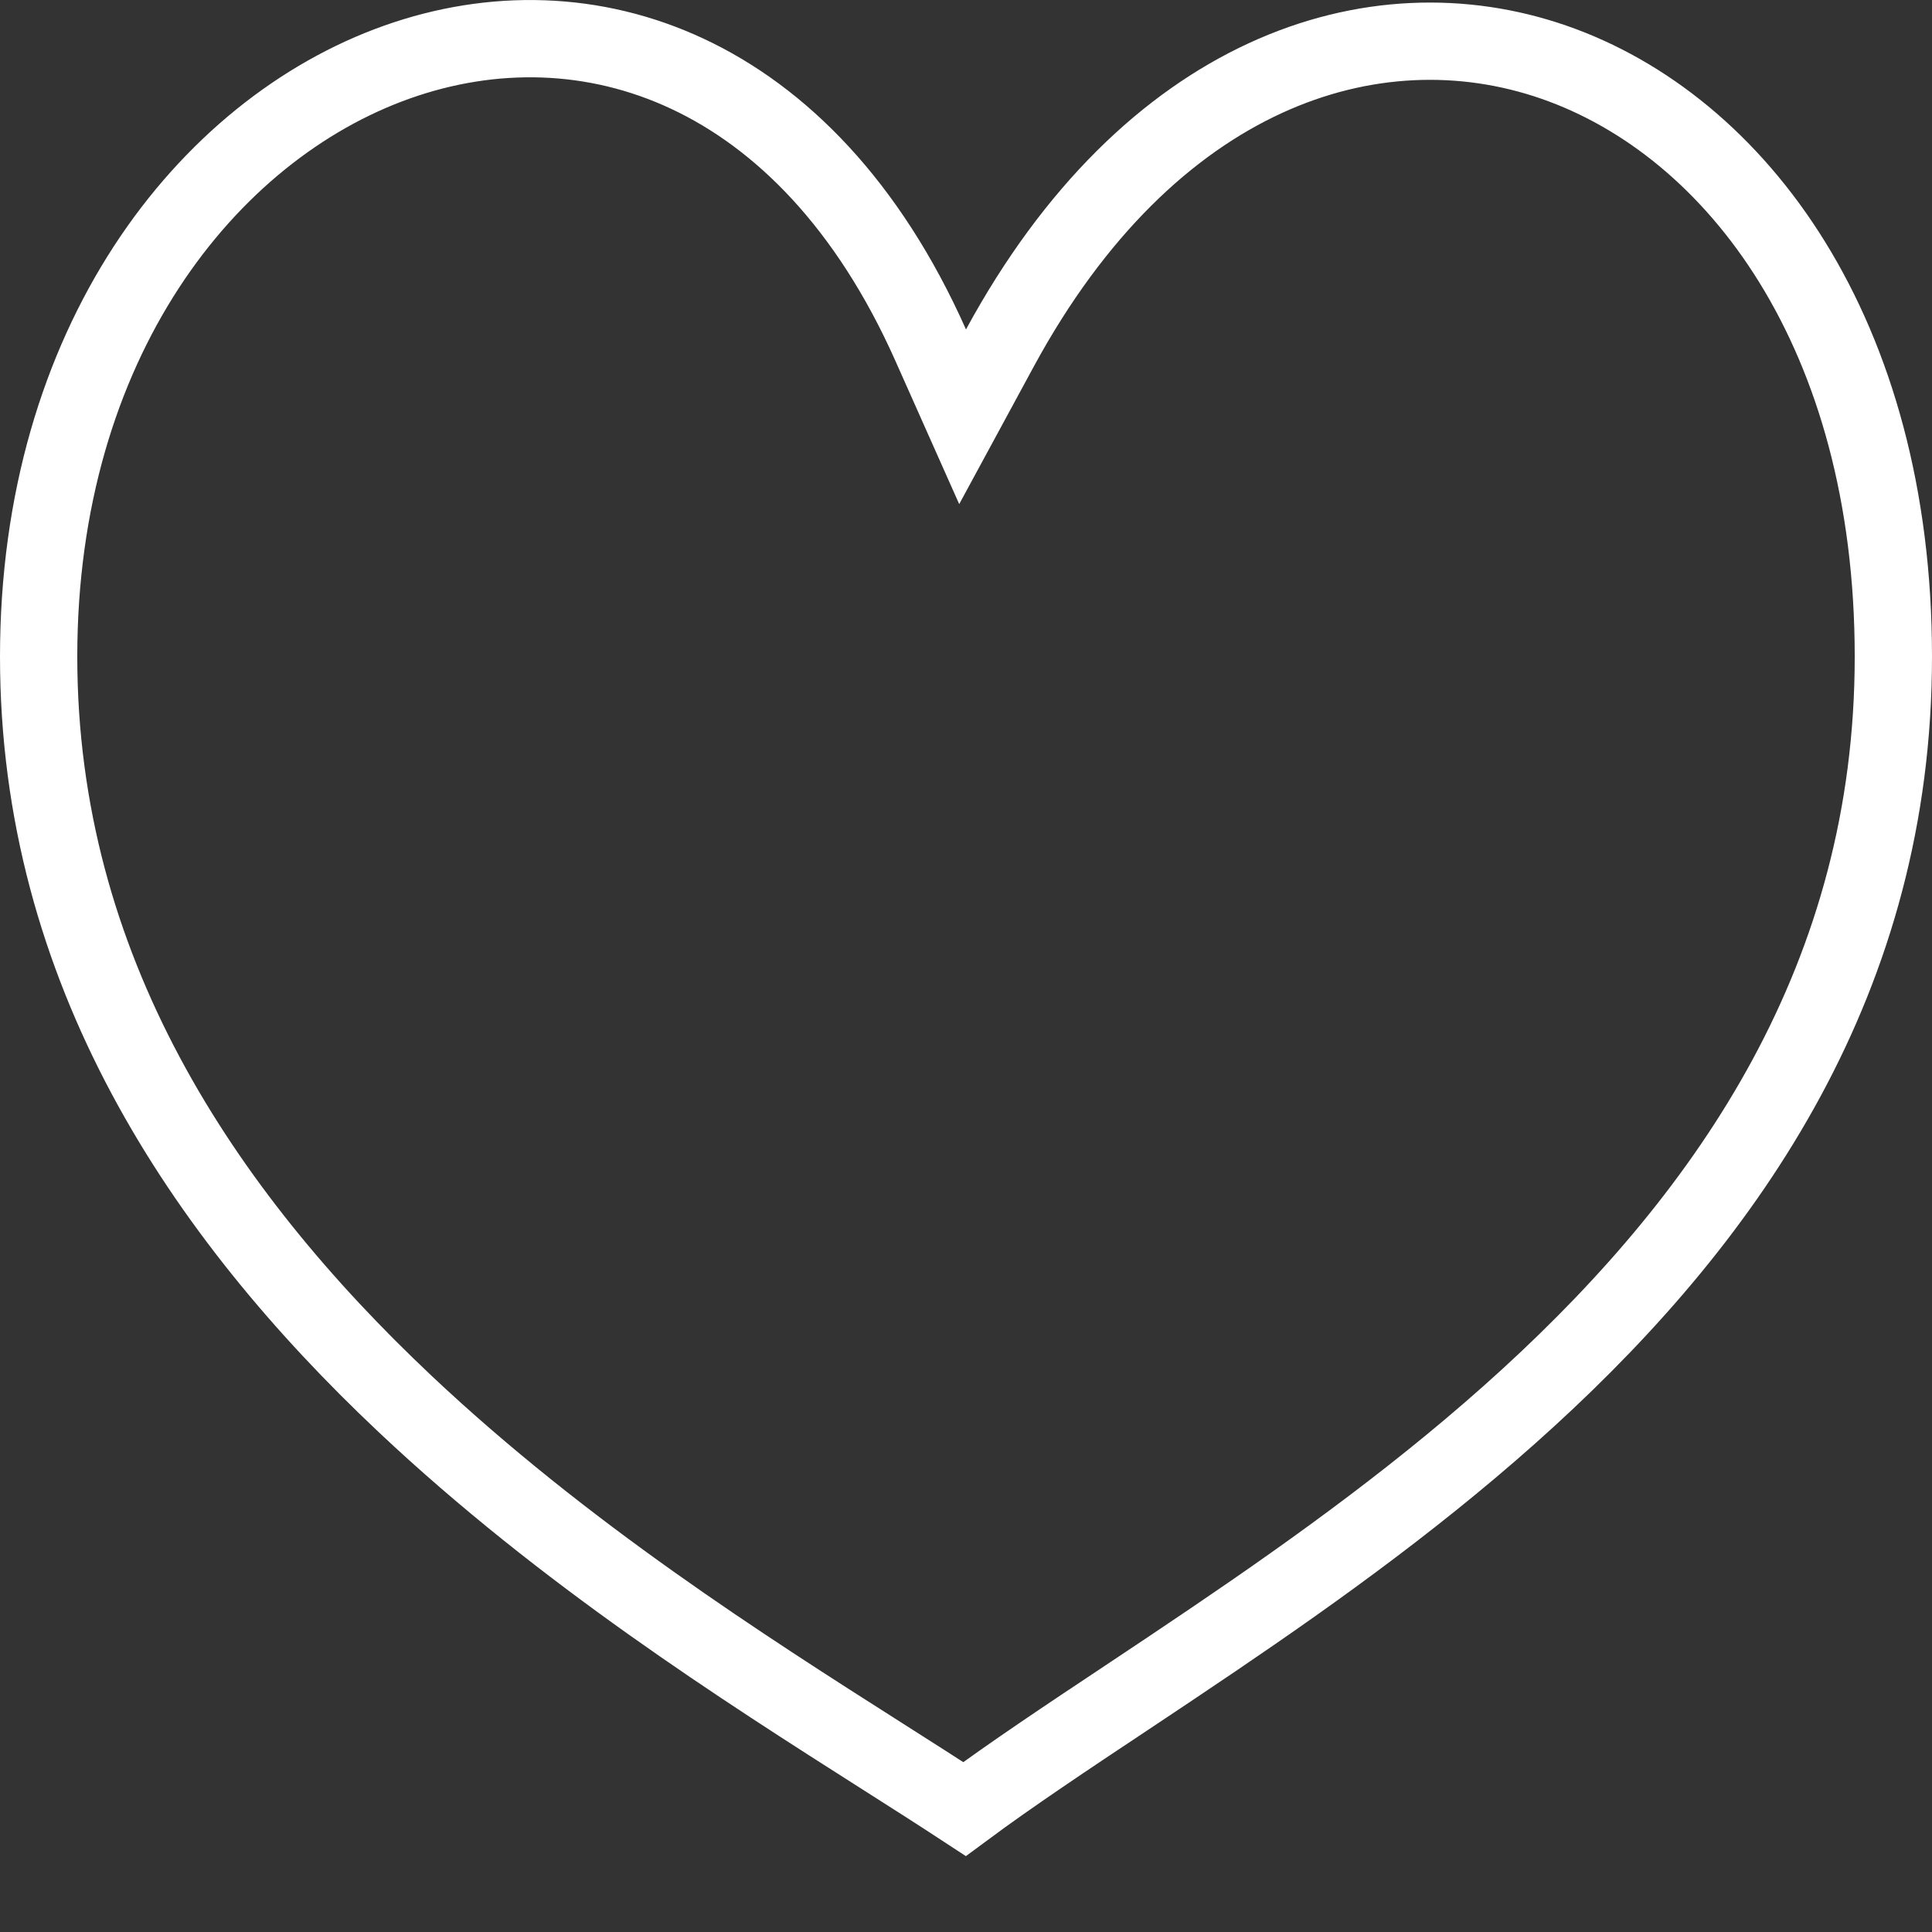 <?xml version="1.0" encoding="UTF-8"?> <svg xmlns="http://www.w3.org/2000/svg" width="25" height="25" viewBox="0 0 25 25" fill="none"><rect x="0" y="0" width="25" height="25" fill="#333333" stroke="none"/> <path d="M12.043 4.466L12.456 5.393L12.939 4.502C14.874 0.936 17.767 -0.006 20.105 0.804C22.474 1.625 24.5 4.319 24.5 8.497C24.5 12.638 22.393 15.69 19.779 18.083C18.472 19.28 17.047 20.304 15.71 21.21C15.327 21.47 14.947 21.723 14.579 21.968C13.807 22.481 13.086 22.961 12.481 23.409C12.156 23.196 11.801 22.97 11.422 22.729C9.624 21.585 7.3 20.107 5.238 18.163C2.617 15.692 0.5 12.538 0.5 8.497C0.5 4.443 2.668 1.68 5.138 0.803C6.373 0.365 7.692 0.391 8.896 0.955C10.1 1.518 11.23 2.64 12.043 4.466Z" stroke="white"></path> </svg> 